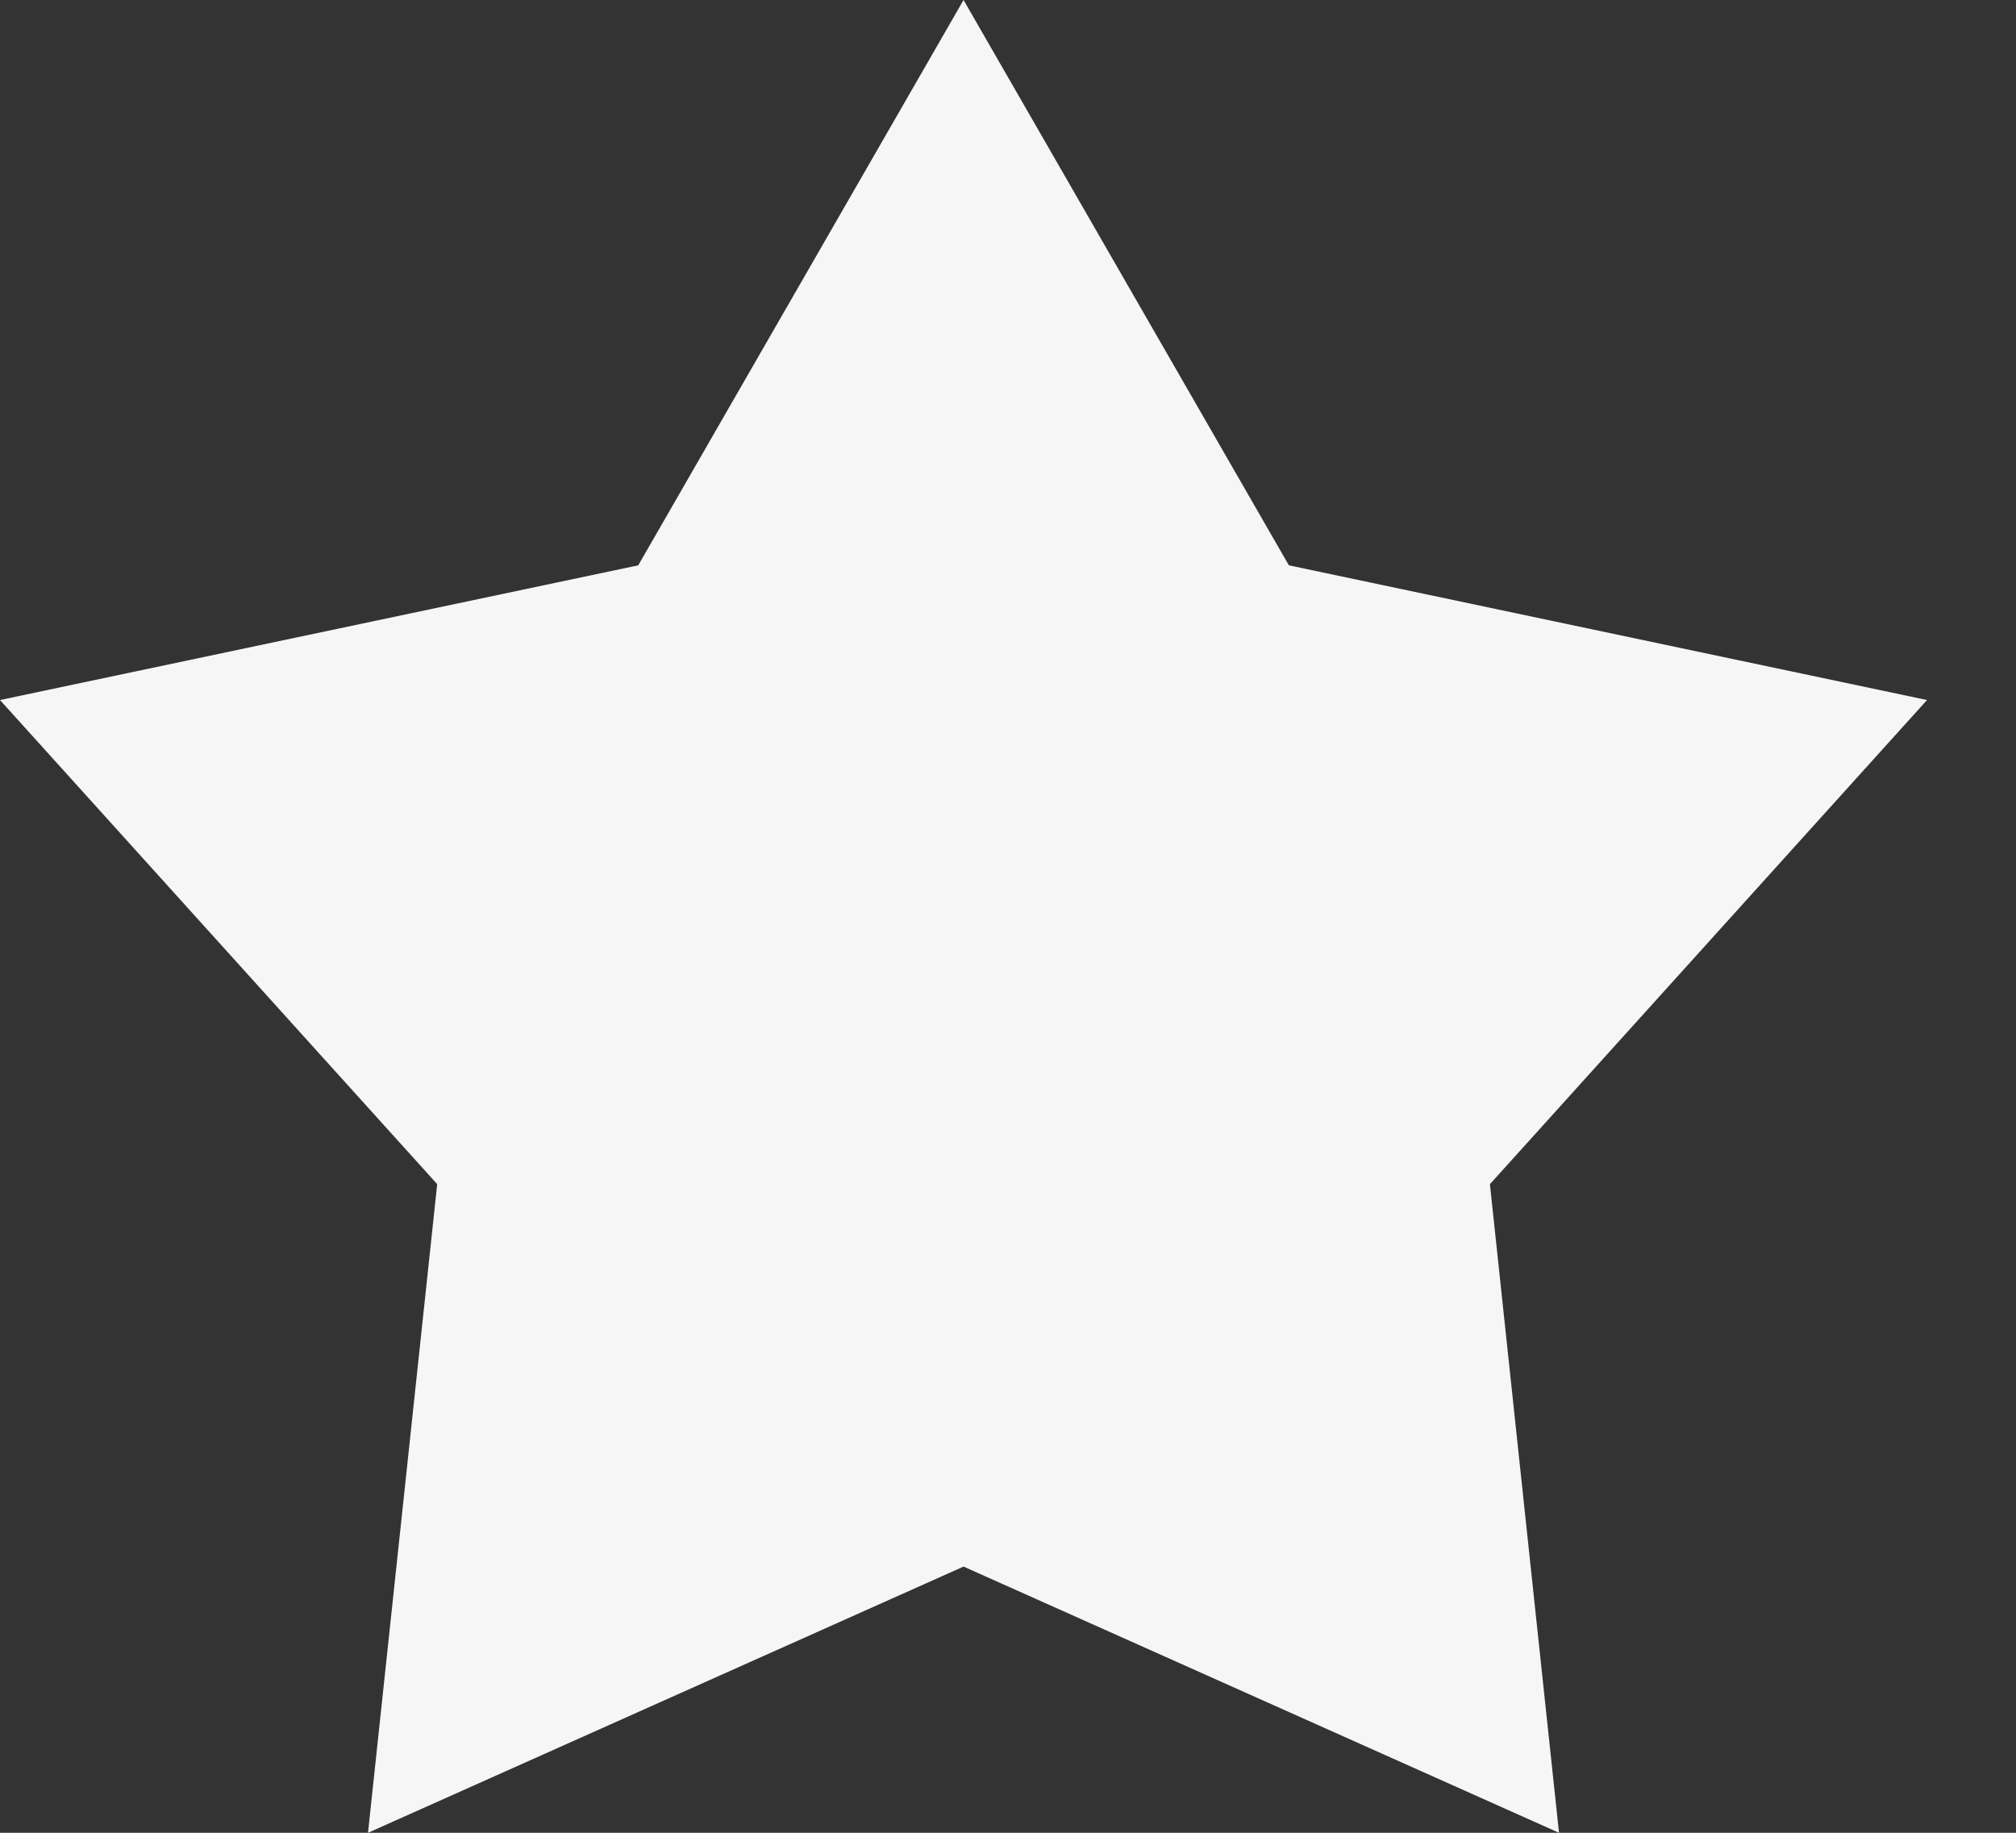 <svg xmlns="http://www.w3.org/2000/svg" width="22" height="20" viewBox="0 0 22 20" fill="none">
<rect x="0" y="0" width="22" height="20" fill="#333333" stroke="none"/>
<path fill-rule="evenodd" clip-rule="evenodd" d="M0 7.639L6.965 6.169L10.515 0V0L10.515 8.53549e-05L10.515 0V0L14.065 6.169L21.029 7.639L16.259 12.922L17.013 20L10.515 17.095L4.016 20L4.771 12.922L0 7.639Z" fill="#F6F6F6"/>
</svg>